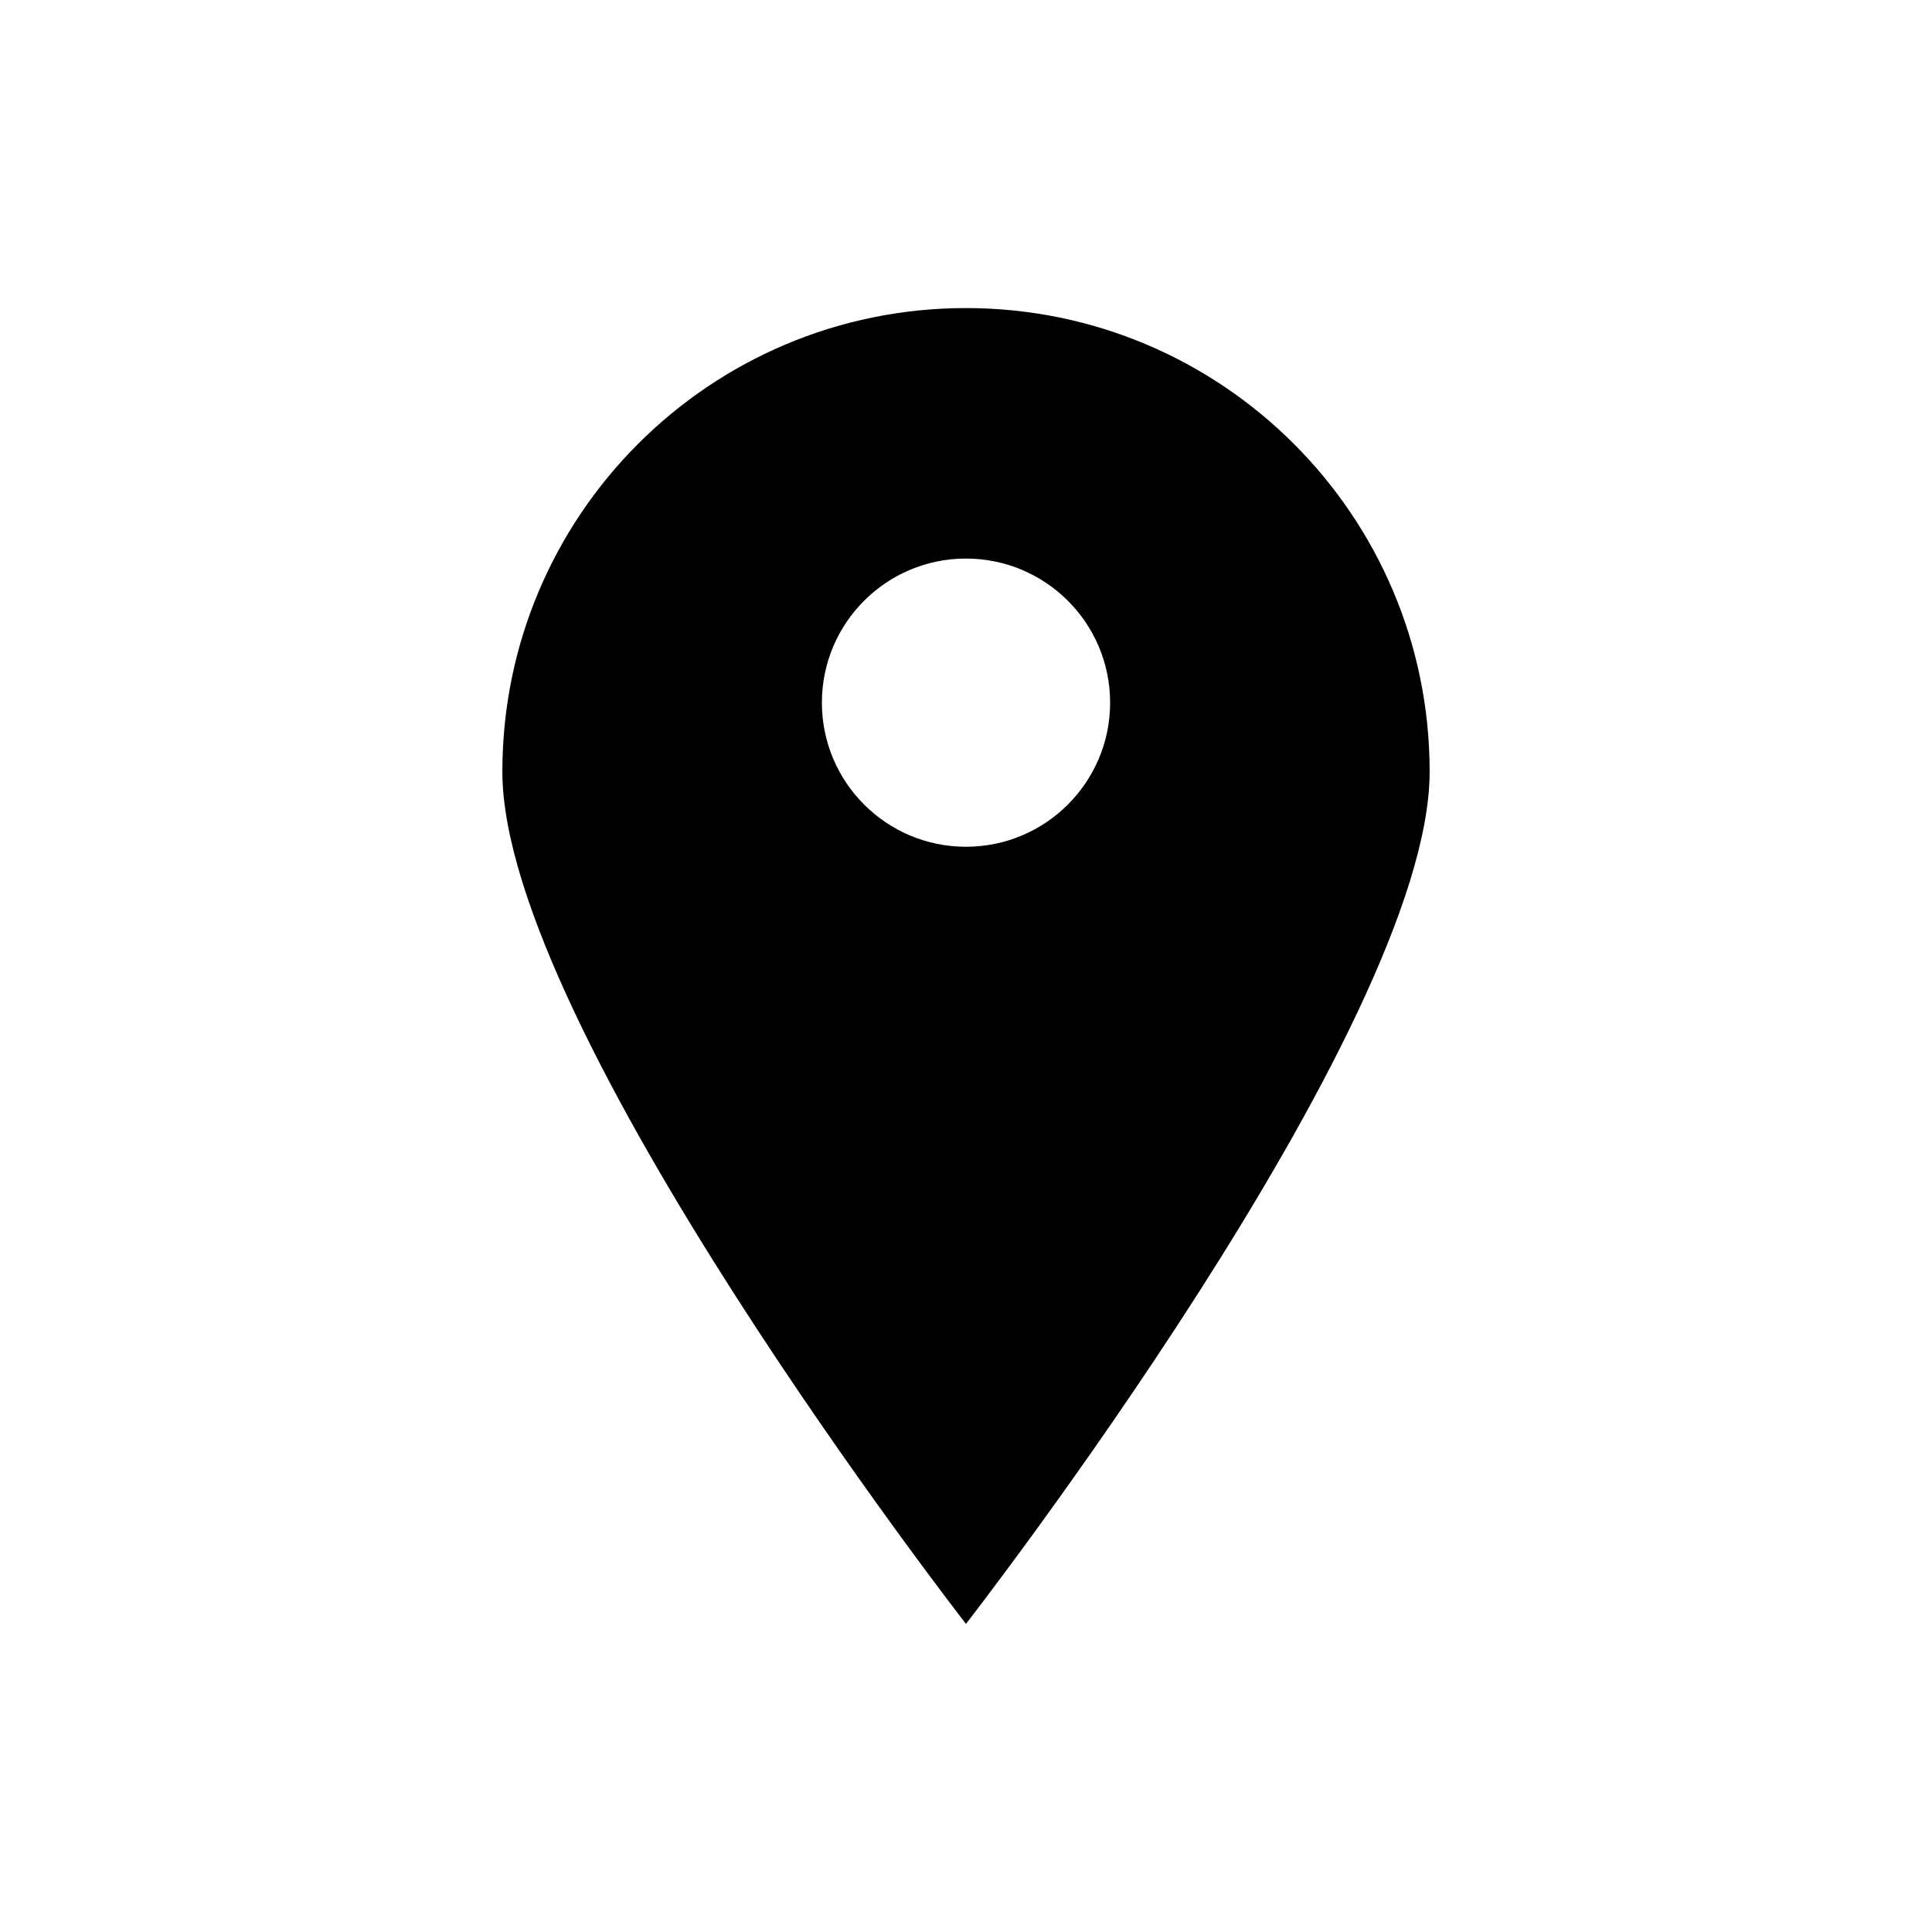 <?xml version="1.0" encoding="UTF-8"?>
<!-- The Best Svg Icon site in the world: iconSvg.co, Visit us! https://iconsvg.co -->
<svg fill="#000000" width="800px" height="800px" version="1.1" viewBox="144 144 512 512" xmlns="http://www.w3.org/2000/svg">
 <path d="m399.99 225.64c-67.879 0-122.86 54.996-122.86 122.86 0 67.859 122.86 225.85 122.86 225.85s122.88-157.99 122.88-225.85c0-67.867-55.016-122.86-122.88-122.86zm0 142.76c-21.09 0-38.18-17.105-38.18-38.188 0-21.086 17.09-38.188 38.18-38.188 21.086 0 38.203 17.105 38.203 38.188 0.004 21.082-17.117 38.188-38.203 38.188z"/>
</svg>